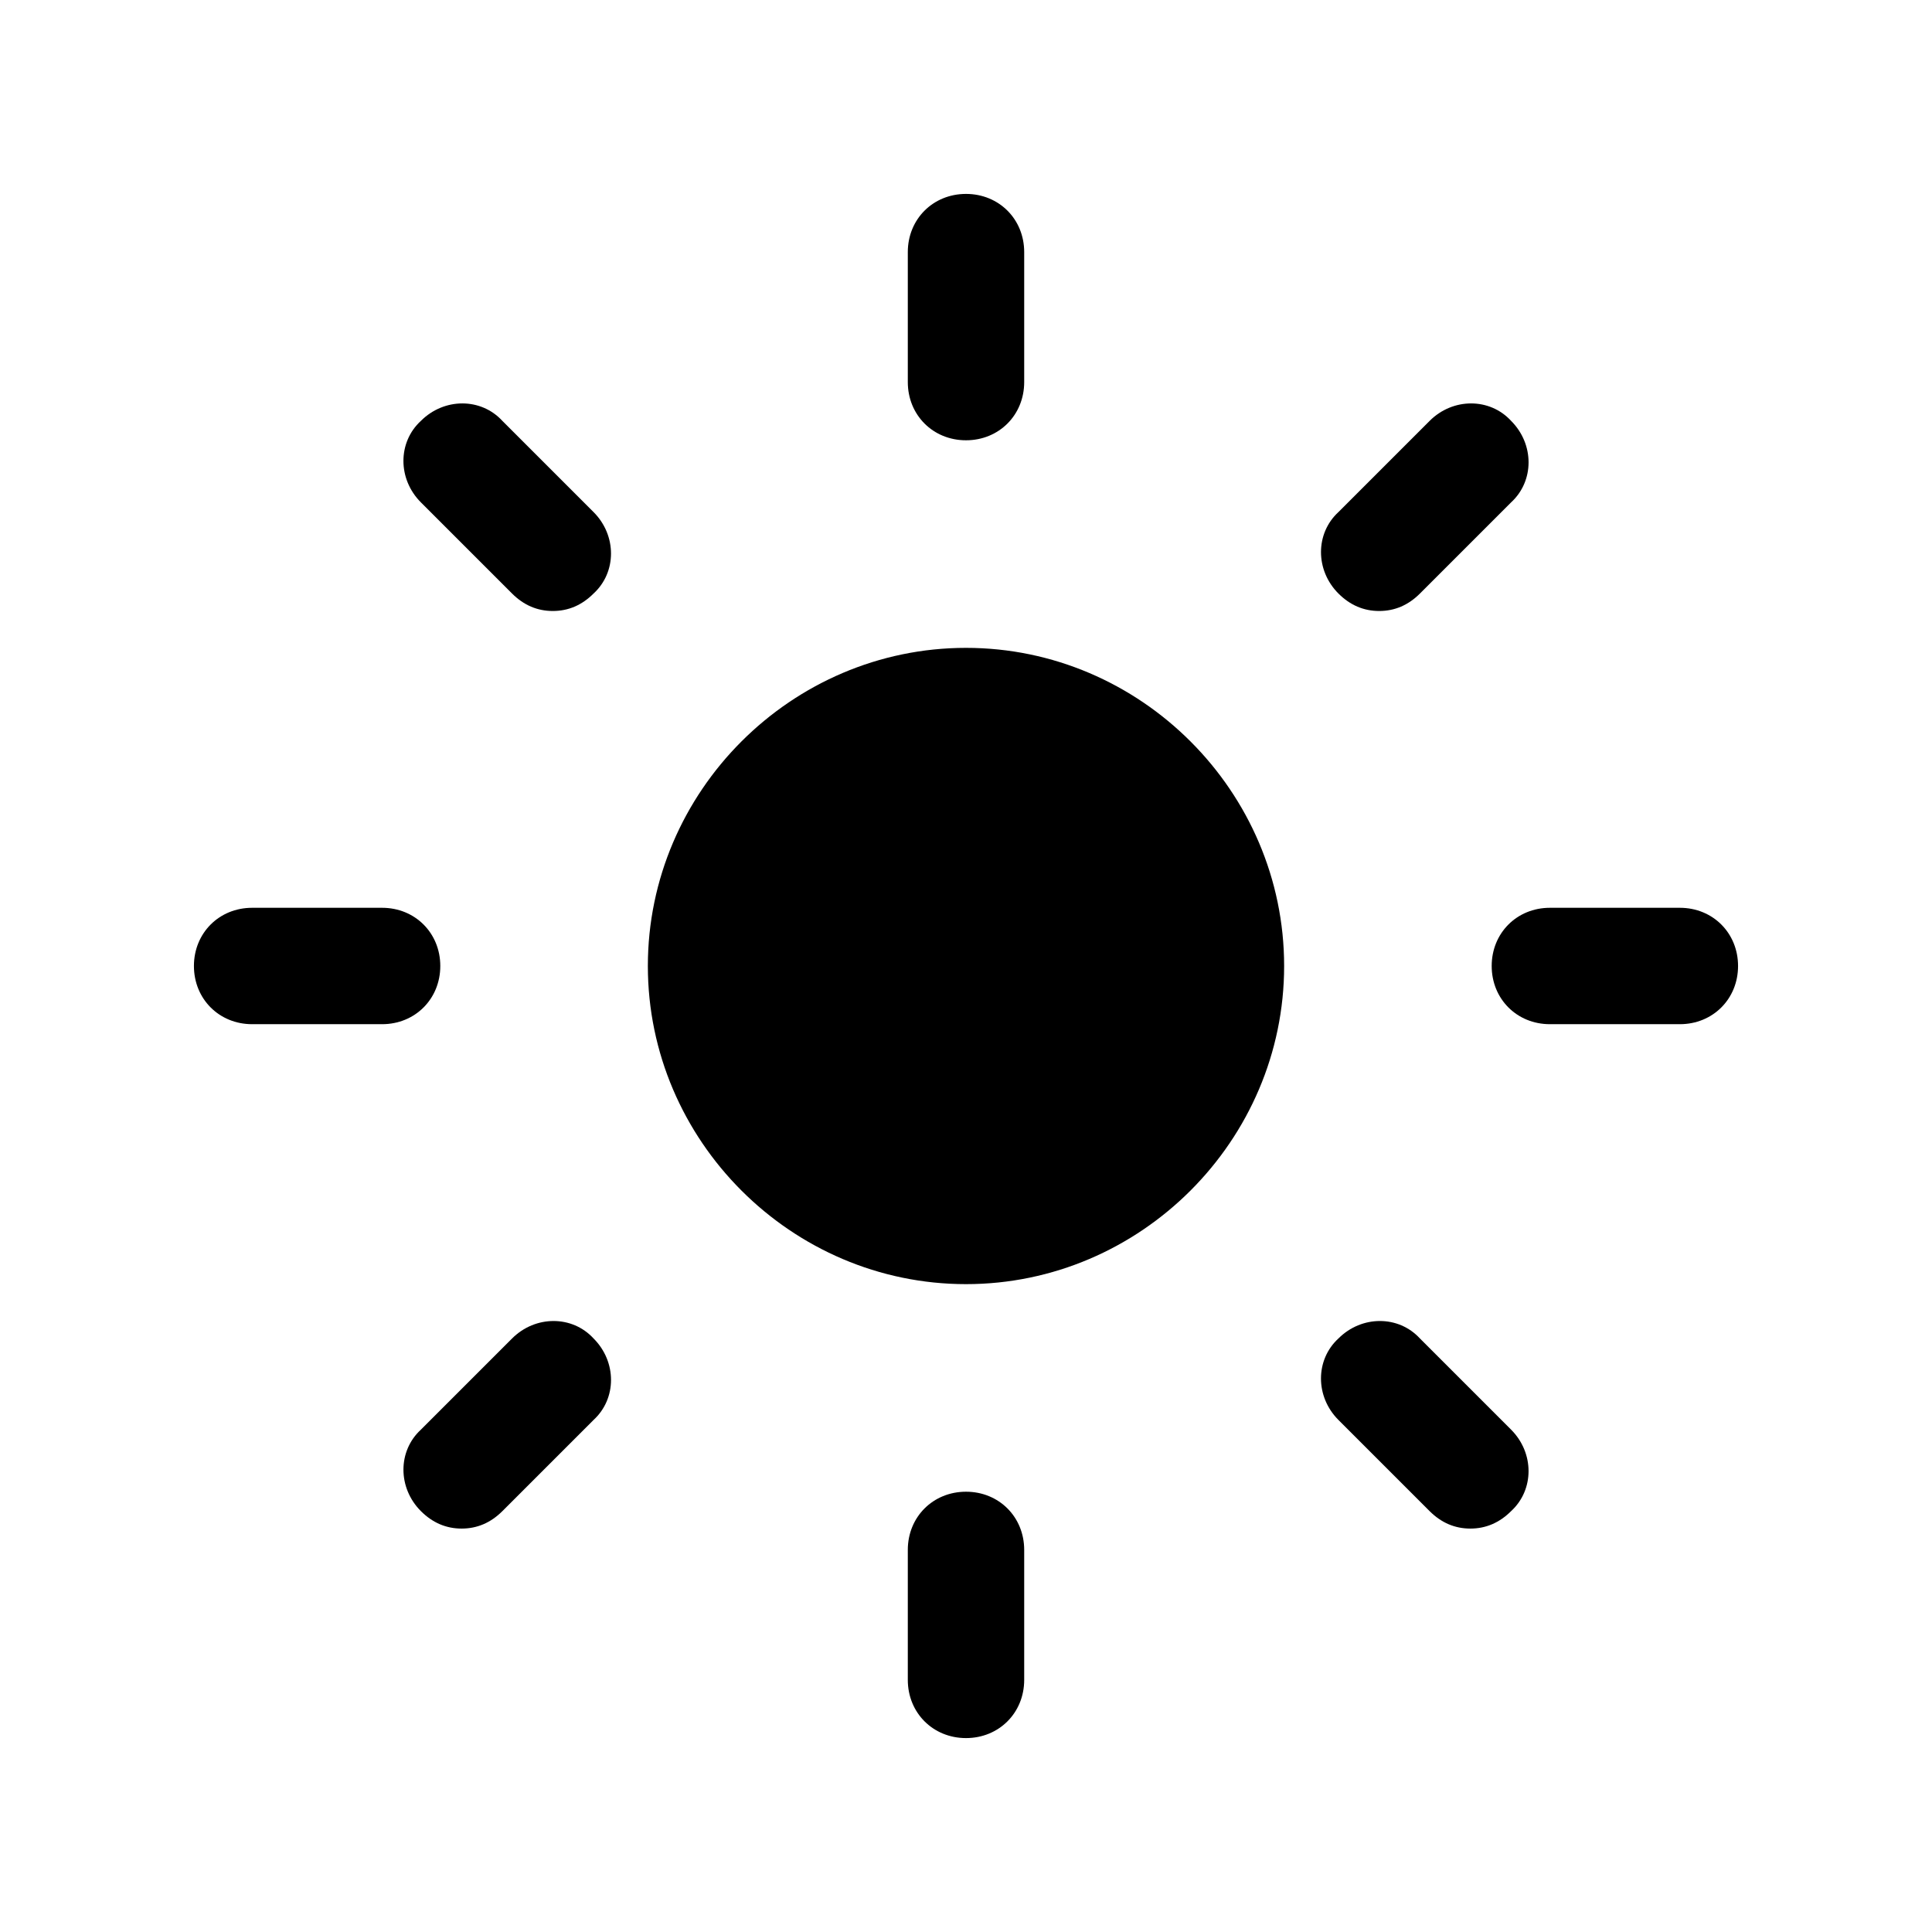 <?xml version="1.0" encoding="UTF-8"?>
<!-- Uploaded to: ICON Repo, www.svgrepo.com, Generator: ICON Repo Mixer Tools -->
<svg fill="#000000" width="800px" height="800px" version="1.1" viewBox="144 144 512 512" xmlns="http://www.w3.org/2000/svg">
 <g>
  <path d="m400 484.31c-46.27 0-84.312-38.043-84.312-84.312 0-46.266 38.043-84.309 84.312-84.309 46.266 0 84.309 38.043 84.309 84.312 0 46.266-38.043 84.309-84.309 84.309z"/>
  <path d="m509.5 305.92c-4.113 0-7.711-1.543-10.797-4.625-6.168-6.168-6.168-15.938 0-21.594l24.164-24.164c6.168-6.168 15.938-6.168 21.594 0 6.168 6.168 6.168 15.938 0 21.594l-24.164 24.164c-3.086 3.086-6.684 4.625-10.797 4.625z"/>
  <path d="m266.34 549.09c-4.113 0-7.711-1.543-10.797-4.625-6.168-6.168-6.168-15.938 0-21.594l24.164-24.164c6.168-6.168 15.938-6.168 21.594 0 6.168 6.168 6.168 15.938 0 21.594l-24.164 24.164c-3.086 3.082-6.684 4.625-10.797 4.625z"/>
  <path d="m400 260.68c-8.738 0-15.422-6.684-15.422-15.422v-34.445c0-8.738 6.684-15.422 15.422-15.422s15.422 6.684 15.422 15.422v34.445c0 8.738-6.684 15.422-15.422 15.422z"/>
  <path d="m400 604.61c-8.738 0-15.422-6.684-15.422-15.422v-34.445c0-8.738 6.684-15.422 15.422-15.422s15.422 6.684 15.422 15.422v34.445c0 8.738-6.684 15.422-15.422 15.422z"/>
  <path d="m290.5 305.92c-4.113 0-7.711-1.543-10.797-4.625l-24.164-24.164c-6.168-6.168-6.168-15.938 0-21.594 6.168-6.168 15.938-6.168 21.594 0l24.164 24.164c6.168 6.168 6.168 15.938 0 21.594-3.086 3.086-6.684 4.625-10.797 4.625z"/>
  <path d="m533.66 549.09c-4.113 0-7.711-1.543-10.797-4.625l-24.164-24.164c-6.168-6.168-6.168-15.938 0-21.594 6.168-6.168 15.938-6.168 21.594 0l24.164 24.164c6.168 6.168 6.168 15.938 0 21.594-3.086 3.082-6.688 4.625-10.797 4.625z"/>
  <path d="m245.26 415.42h-34.445c-8.738 0-15.422-6.684-15.422-15.422s6.684-15.422 15.422-15.422h34.445c8.738 0 15.422 6.684 15.422 15.422s-6.684 15.422-15.422 15.422z"/>
  <path d="m589.18 415.42h-34.445c-8.738 0-15.422-6.684-15.422-15.422s6.684-15.422 15.422-15.422h34.445c8.738 0 15.422 6.684 15.422 15.422s-6.684 15.422-15.422 15.422z"/>
 </g>
</svg>